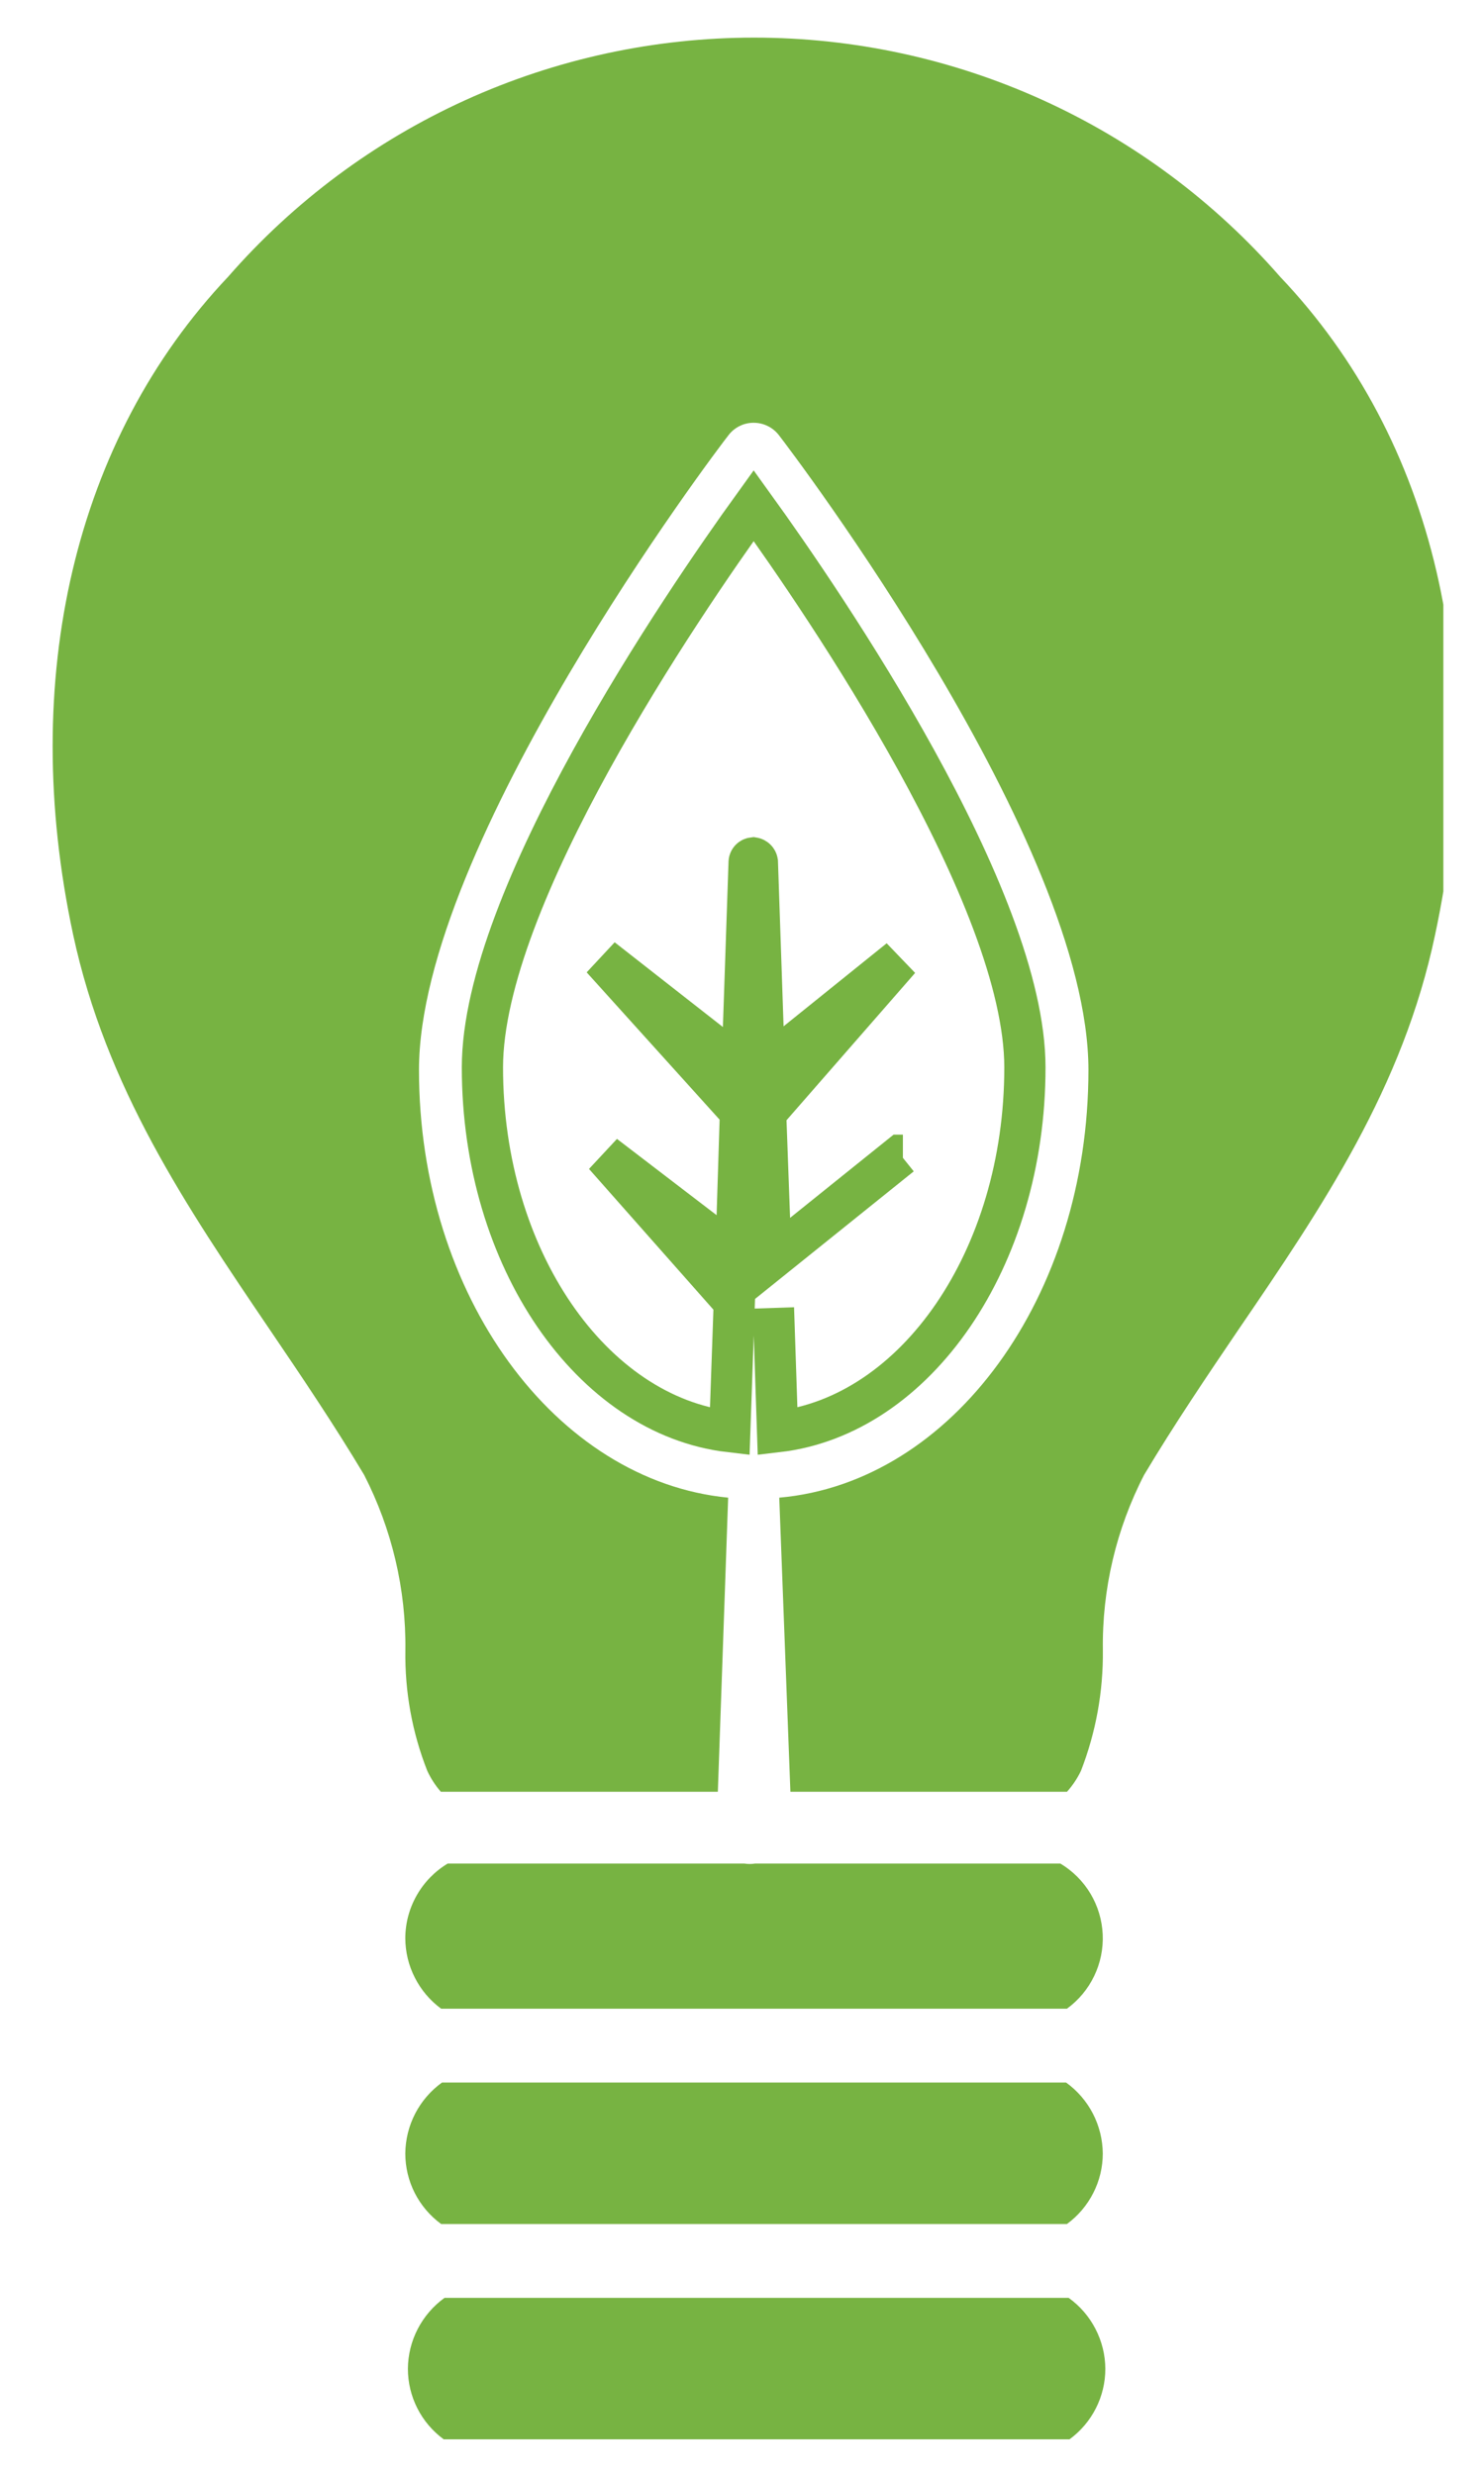<svg width="36" height="60" viewBox="0 0 36 60" fill="none" xmlns="http://www.w3.org/2000/svg">
<g clip-path="url(#clip0_77655_18774)">
<path d="M10.702 53.92H25.882C26.151 53.724 26.37 53.466 26.521 53.169C26.673 52.872 26.752 52.543 26.752 52.21C26.749 51.874 26.667 51.543 26.513 51.244C26.358 50.945 26.135 50.686 25.862 50.49H10.722C10.449 50.686 10.226 50.945 10.071 51.244C9.917 51.543 9.835 51.874 9.832 52.21C9.832 52.543 9.911 52.872 10.062 53.169C10.214 53.466 10.433 53.724 10.702 53.92Z" fill="#77B342"/>
<path d="M18.763 31.71L18.863 34.71C22.223 34.32 24.863 30.509 24.863 25.88C24.863 21.759 20.023 14.669 18.283 12.259C16.543 14.669 11.703 21.759 11.703 25.88C11.703 30.509 14.353 34.32 17.703 34.71L17.813 31.57L14.663 28.009L17.853 30.449L17.963 26.96L14.603 23.239L18.003 25.899L18.173 20.899C18.175 20.874 18.187 20.849 18.205 20.831C18.223 20.813 18.247 20.802 18.273 20.799C18.298 20.803 18.321 20.815 18.339 20.833C18.357 20.851 18.369 20.874 18.373 20.899L18.543 25.899L21.823 23.259L18.573 26.98L18.703 30.54L21.853 28.009H21.903" stroke="#77B342"/>
<path d="M9.832 46.99C9.833 47.323 9.912 47.651 10.064 47.948C10.215 48.245 10.433 48.503 10.702 48.7H25.882C26.165 48.495 26.392 48.222 26.543 47.908C26.695 47.593 26.766 47.246 26.75 46.897C26.734 46.548 26.632 46.209 26.453 45.909C26.273 45.609 26.022 45.359 25.722 45.18H18.522H18.322C18.233 45.195 18.141 45.195 18.052 45.18H10.862C10.549 45.368 10.29 45.633 10.11 45.95C9.929 46.267 9.833 46.625 9.832 46.99Z" fill="#77B342"/>
<path d="M19.174 43.44H25.884C26.021 43.287 26.136 43.115 26.224 42.93C26.585 41.999 26.765 41.008 26.754 40.009C26.733 38.532 27.077 37.072 27.754 35.759C28.484 34.539 29.274 33.37 30.034 32.25C32.084 29.25 34.034 26.37 34.814 22.66C36.144 16.45 34.814 10.66 31.054 6.71C29.464 4.889 27.503 3.429 25.302 2.429C23.101 1.429 20.712 0.912 18.294 0.912C15.877 0.912 13.487 1.429 11.286 2.429C9.085 3.429 7.124 4.889 5.534 6.71C1.814 10.64 0.444 16.45 1.774 22.66C2.574 26.37 4.504 29.23 6.554 32.25C7.314 33.37 8.104 34.539 8.834 35.759C9.508 37.074 9.852 38.532 9.834 40.009C9.818 41.008 9.998 42.001 10.364 42.93C10.449 43.115 10.56 43.286 10.694 43.44H17.414L17.664 36.31C13.474 35.9 10.164 31.41 10.164 25.94C10.164 20.47 17.364 10.939 17.674 10.549C17.745 10.456 17.838 10.38 17.944 10.328C18.049 10.276 18.166 10.249 18.284 10.25C18.402 10.25 18.518 10.277 18.624 10.329C18.73 10.381 18.822 10.456 18.894 10.549C19.204 10.949 26.404 20.43 26.404 25.94C26.404 31.45 23.094 35.94 18.904 36.31L19.174 43.44Z" fill="#77B342"/>
<path d="M25.924 55.71H10.784C10.511 55.906 10.289 56.164 10.134 56.463C9.979 56.762 9.897 57.093 9.895 57.43C9.895 57.763 9.974 58.092 10.125 58.389C10.276 58.686 10.495 58.943 10.764 59.14H25.945C26.214 58.943 26.433 58.686 26.584 58.389C26.735 58.092 26.814 57.763 26.814 57.43C26.812 57.093 26.73 56.762 26.575 56.463C26.421 56.164 26.198 55.906 25.924 55.71Z" fill="#77B342"/>
</g>
<defs>
<clipPath id="clip0_77655_18774">
<rect width="34.03" height="58.28" fill="white" transform="translate(0.984 0.86)"/>
</clipPath>
</defs>
</svg>
